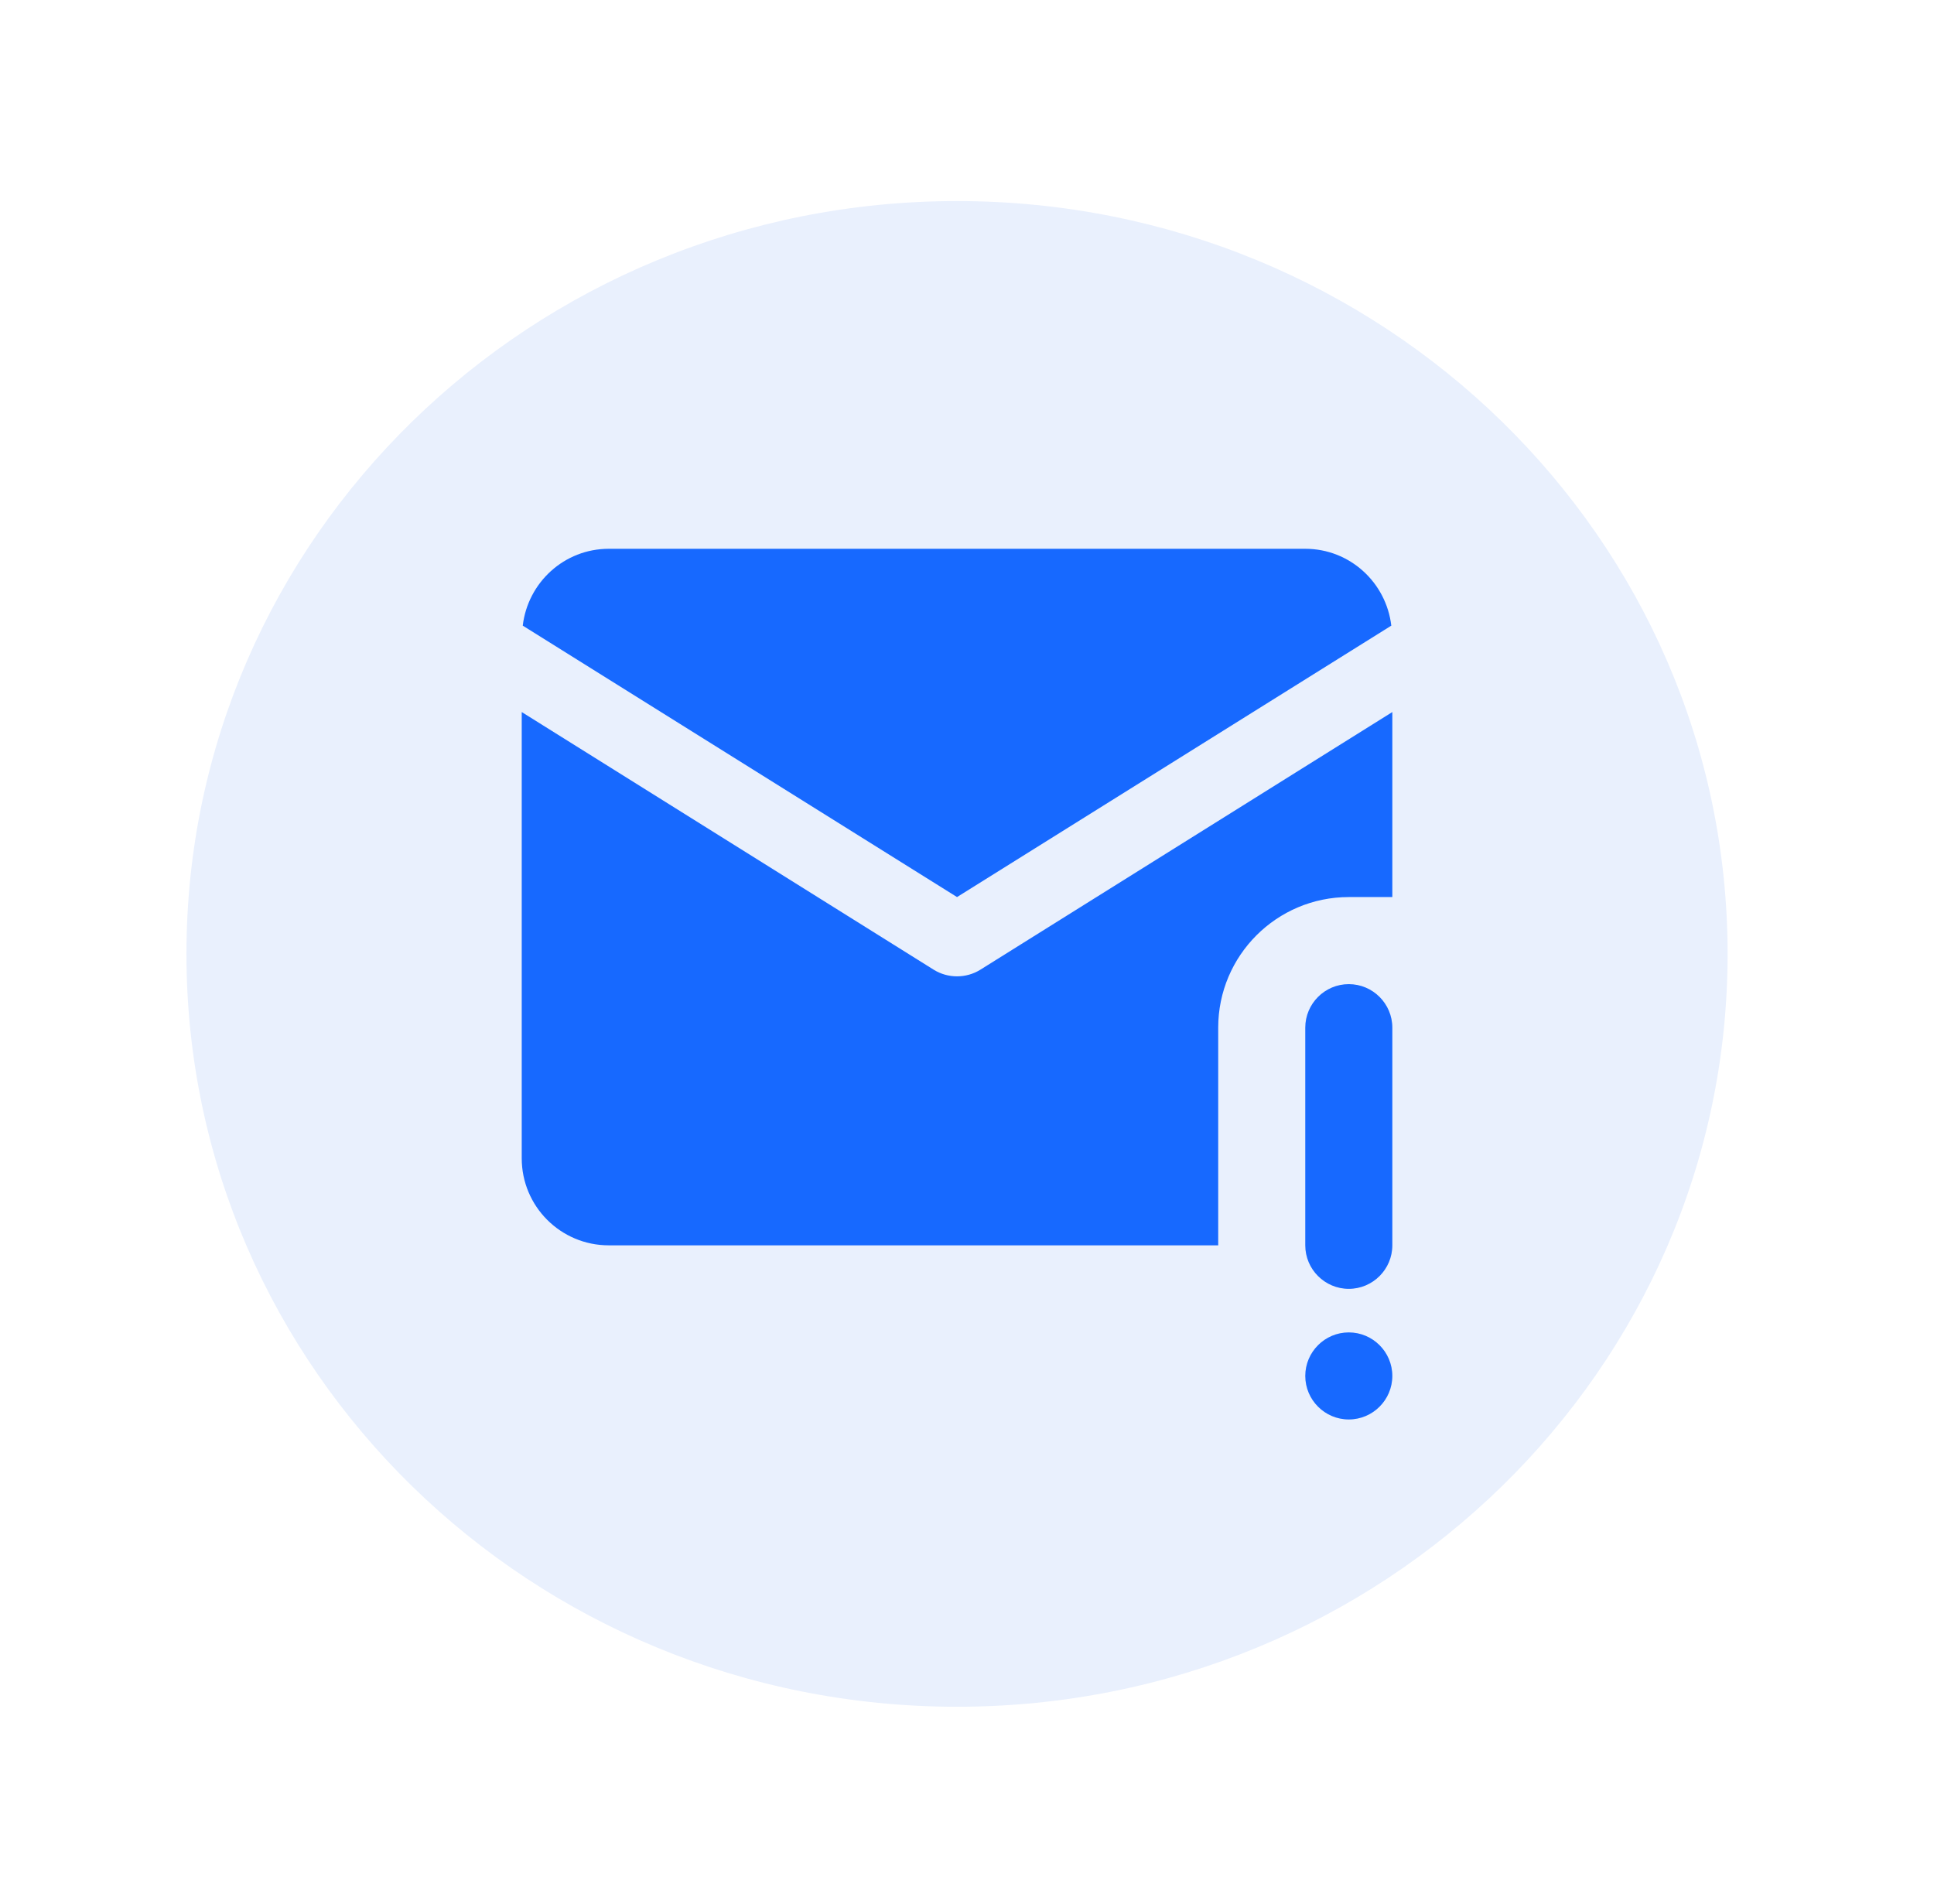 <svg width="64" height="63" viewBox="0 0 64 63" fill="none" xmlns="http://www.w3.org/2000/svg">
<g filter="url(#filter0_d)">
<path d="M6.17 29.564C6.17 15.806 17.587 4.653 31.67 4.653C45.753 4.653 57.17 15.806 57.17 29.564C57.17 43.322 45.753 54.475 31.67 54.475C17.587 54.475 6.17 43.322 6.17 29.564Z" fill="#E9F0FD"/>
</g>
<path d="M20.146 18.159C18.672 18.159 17.468 19.273 17.299 20.702L31.67 29.683L46.041 20.702C45.872 19.273 44.668 18.159 43.194 18.159H20.146ZM17.265 23.561V38.326C17.265 39.918 18.553 41.207 20.146 41.207H40.313V34.004C40.313 31.618 42.249 29.683 44.634 29.683H46.075V23.561L32.435 32.091C31.968 32.378 31.372 32.378 30.905 32.091L17.265 23.561ZM44.634 32.564C43.841 32.564 43.194 33.211 43.194 34.004V41.207C43.194 42 43.841 42.647 44.634 42.647C45.428 42.647 46.075 42 46.075 41.207V34.004C46.075 33.211 45.428 32.564 44.634 32.564ZM44.634 44.088C43.841 44.088 43.194 44.735 43.194 45.528C43.194 46.322 43.841 46.969 44.634 46.969C45.428 46.969 46.075 46.322 46.075 45.528C46.075 44.735 45.428 44.088 44.634 44.088Z" fill="#1769FF"/>
<defs>
<filter id="filter0_d" x="0.17" y="0.653" width="63" height="61.822" filterUnits="userSpaceOnUse" color-interpolation-filters="sRGB">
<feFlood flood-opacity="0" result="BackgroundImageFix"/>
<feColorMatrix in="SourceAlpha" type="matrix" values="0 0 0 0 0 0 0 0 0 0 0 0 0 0 0 0 0 0 127 0"/>
<feOffset dy="2"/>
<feGaussianBlur stdDeviation="3"/>
<feColorMatrix type="matrix" values="0 0 0 0 0.125 0 0 0 0 0.352 0 0 0 0 0.767 0 0 0 0.13 0"/>
<feBlend mode="normal" in2="BackgroundImageFix" result="effect1_dropShadow"/>
<feBlend mode="normal" in="SourceGraphic" in2="effect1_dropShadow" result="shape"/>
</filter>
</defs>
</svg>
